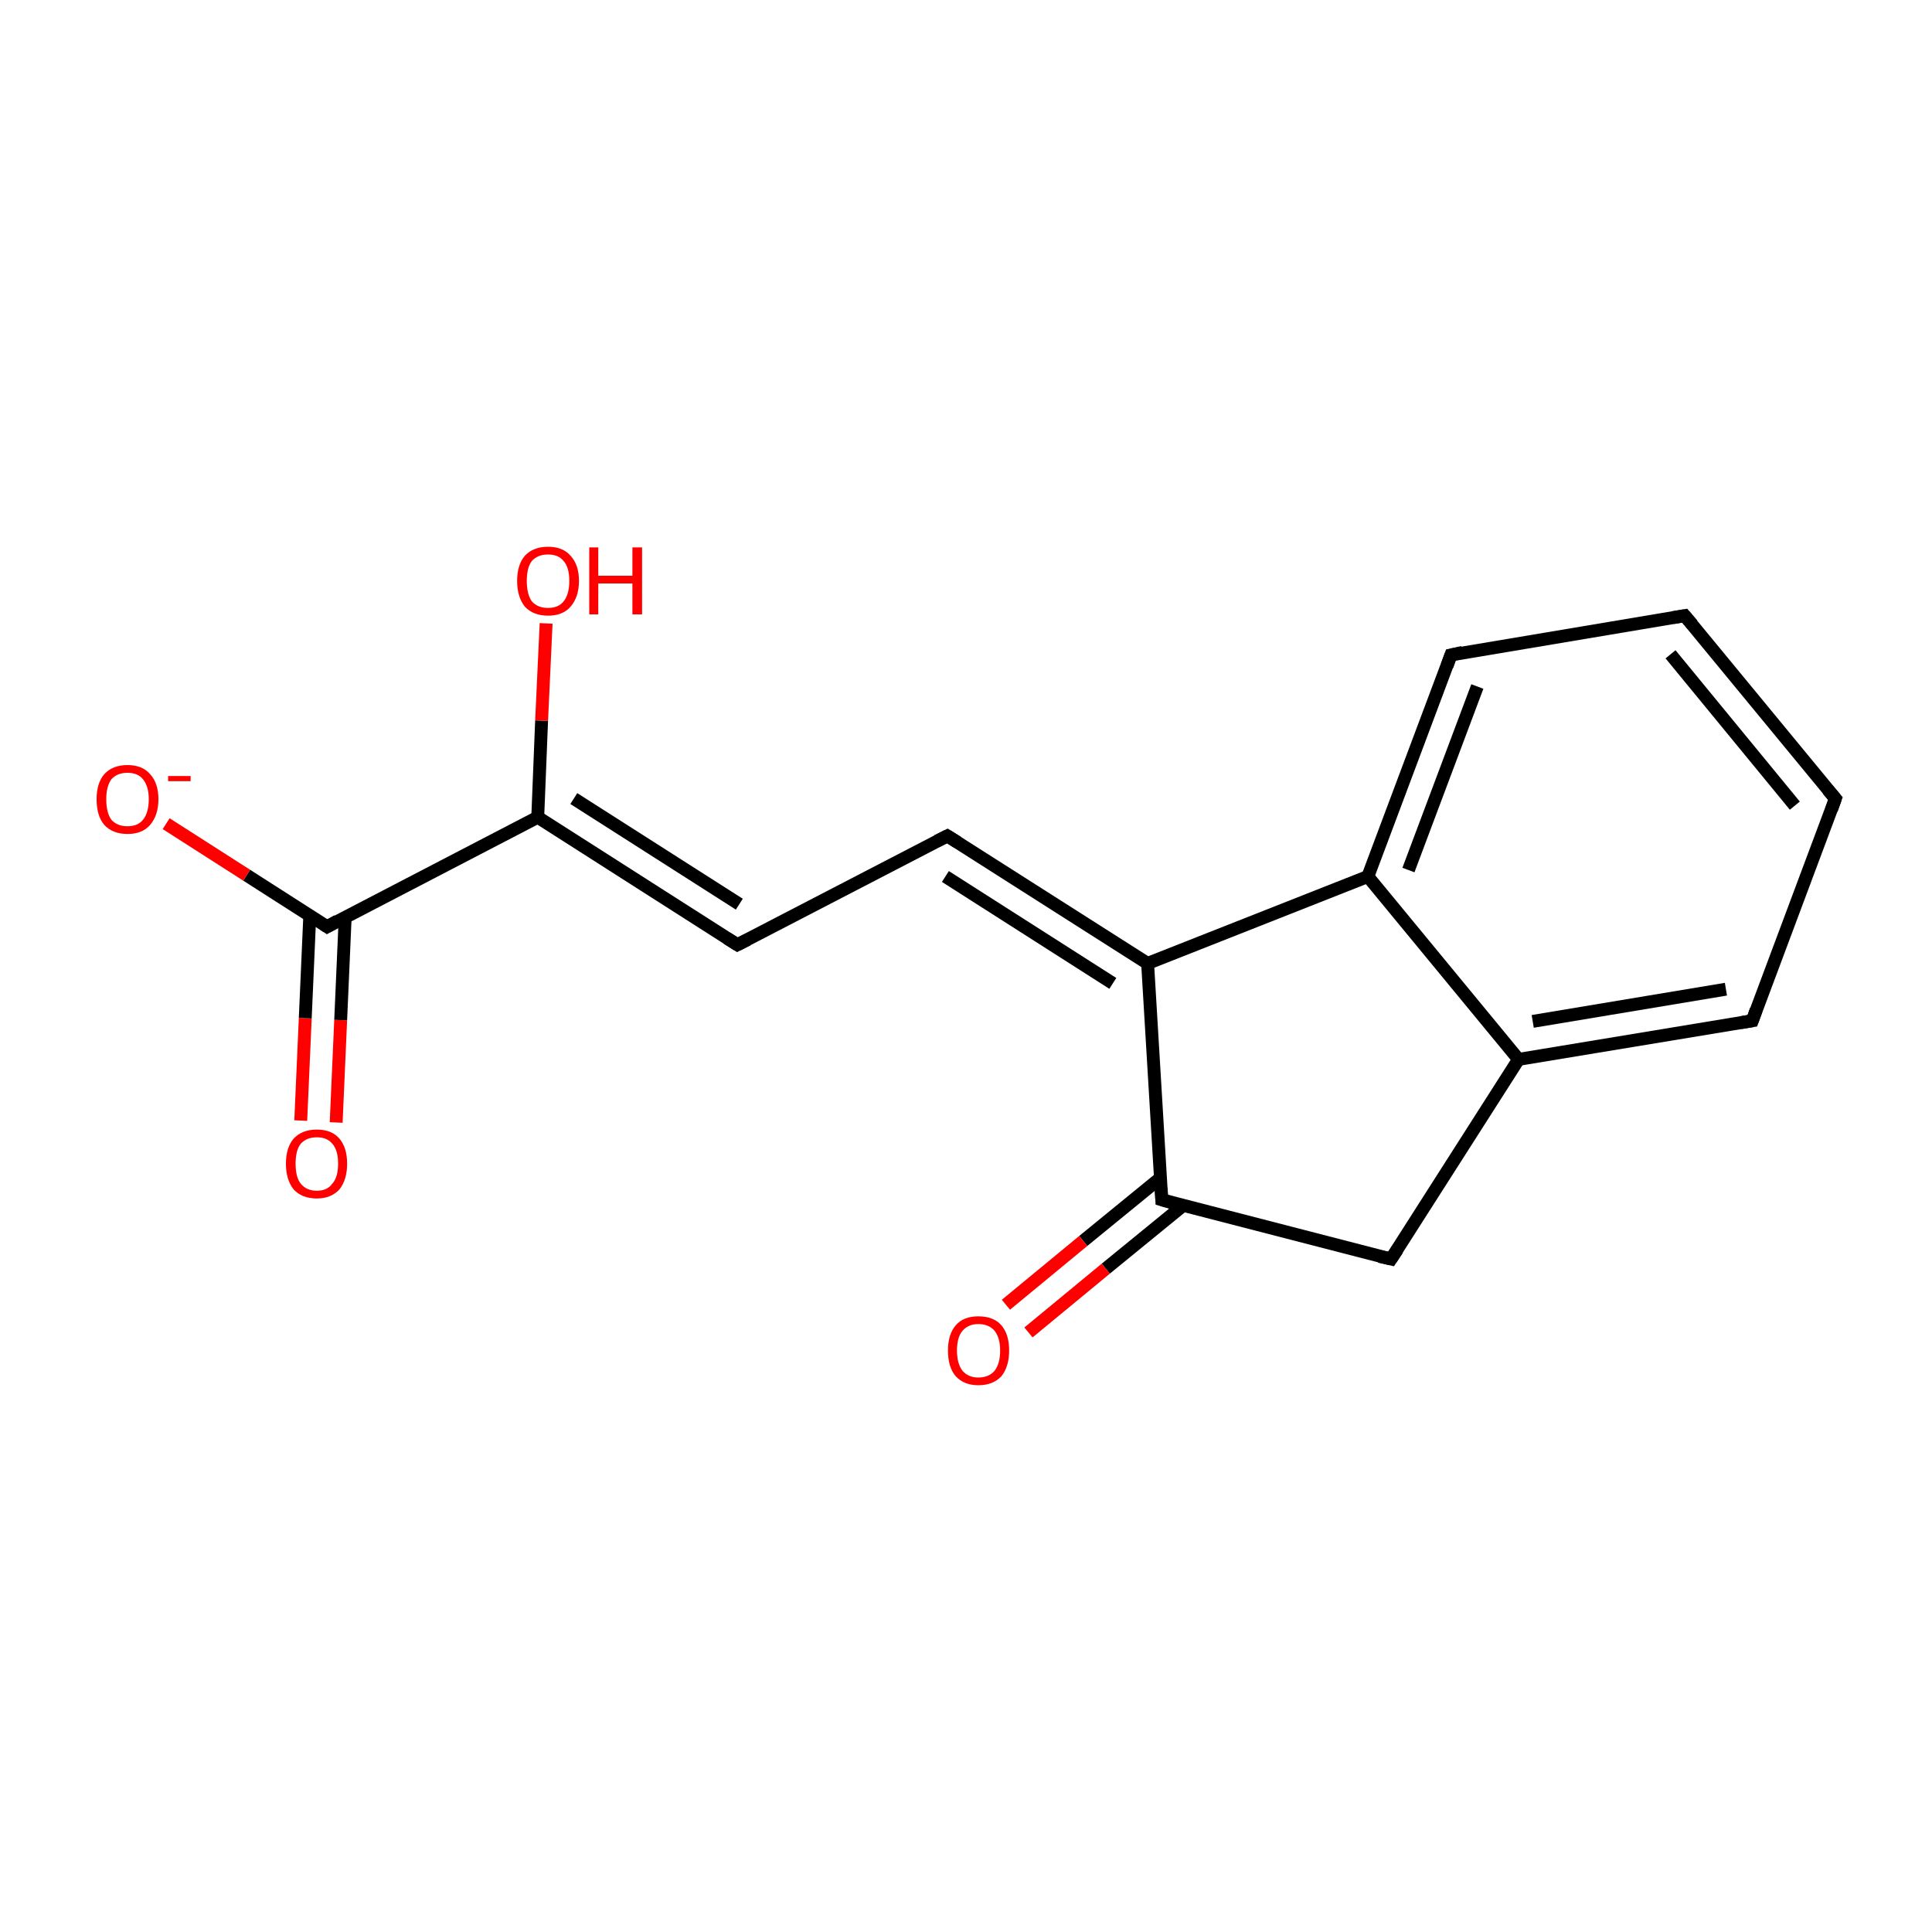 <?xml version='1.0' encoding='iso-8859-1'?>
<svg version='1.1' baseProfile='full'
              xmlns='http://www.w3.org/2000/svg'
                      xmlns:rdkit='http://www.rdkit.org/xml'
                      xmlns:xlink='http://www.w3.org/1999/xlink'
                  xml:space='preserve'
width='300px' height='300px' viewBox='0 0 300 300'>
<!-- END OF HEADER -->
<rect style='opacity:1.0;fill:#FFFFFF;stroke:none' width='300.0' height='300.0' x='0.0' y='0.0'> </rect>
<path class='bond-0 atom-0 atom-1' d='M 46.7,174.0 L 47.4,158.1' style='fill:none;fill-rule:evenodd;stroke:#FF0000;stroke-width:2.0px;stroke-linecap:butt;stroke-linejoin:miter;stroke-opacity:1' />
<path class='bond-0 atom-0 atom-1' d='M 47.4,158.1 L 48.1,142.2' style='fill:none;fill-rule:evenodd;stroke:#000000;stroke-width:2.0px;stroke-linecap:butt;stroke-linejoin:miter;stroke-opacity:1' />
<path class='bond-0 atom-0 atom-1' d='M 52.2,174.3 L 52.9,158.4' style='fill:none;fill-rule:evenodd;stroke:#FF0000;stroke-width:2.0px;stroke-linecap:butt;stroke-linejoin:miter;stroke-opacity:1' />
<path class='bond-0 atom-0 atom-1' d='M 52.9,158.4 L 53.6,142.4' style='fill:none;fill-rule:evenodd;stroke:#000000;stroke-width:2.0px;stroke-linecap:butt;stroke-linejoin:miter;stroke-opacity:1' />
<path class='bond-1 atom-1 atom-2' d='M 50.8,143.9 L 38.3,135.9' style='fill:none;fill-rule:evenodd;stroke:#000000;stroke-width:2.0px;stroke-linecap:butt;stroke-linejoin:miter;stroke-opacity:1' />
<path class='bond-1 atom-1 atom-2' d='M 38.3,135.9 L 25.8,127.9' style='fill:none;fill-rule:evenodd;stroke:#FF0000;stroke-width:2.0px;stroke-linecap:butt;stroke-linejoin:miter;stroke-opacity:1' />
<path class='bond-2 atom-1 atom-3' d='M 50.8,143.9 L 83.5,126.9' style='fill:none;fill-rule:evenodd;stroke:#000000;stroke-width:2.0px;stroke-linecap:butt;stroke-linejoin:miter;stroke-opacity:1' />
<path class='bond-3 atom-3 atom-4' d='M 83.5,126.9 L 84.1,111.9' style='fill:none;fill-rule:evenodd;stroke:#000000;stroke-width:2.0px;stroke-linecap:butt;stroke-linejoin:miter;stroke-opacity:1' />
<path class='bond-3 atom-3 atom-4' d='M 84.1,111.9 L 84.8,96.8' style='fill:none;fill-rule:evenodd;stroke:#FF0000;stroke-width:2.0px;stroke-linecap:butt;stroke-linejoin:miter;stroke-opacity:1' />
<path class='bond-4 atom-3 atom-5' d='M 83.5,126.9 L 114.5,146.7' style='fill:none;fill-rule:evenodd;stroke:#000000;stroke-width:2.0px;stroke-linecap:butt;stroke-linejoin:miter;stroke-opacity:1' />
<path class='bond-4 atom-3 atom-5' d='M 89.1,124.0 L 114.8,140.4' style='fill:none;fill-rule:evenodd;stroke:#000000;stroke-width:2.0px;stroke-linecap:butt;stroke-linejoin:miter;stroke-opacity:1' />
<path class='bond-5 atom-5 atom-6' d='M 114.5,146.7 L 147.1,129.8' style='fill:none;fill-rule:evenodd;stroke:#000000;stroke-width:2.0px;stroke-linecap:butt;stroke-linejoin:miter;stroke-opacity:1' />
<path class='bond-6 atom-6 atom-7' d='M 147.1,129.8 L 178.2,149.6' style='fill:none;fill-rule:evenodd;stroke:#000000;stroke-width:2.0px;stroke-linecap:butt;stroke-linejoin:miter;stroke-opacity:1' />
<path class='bond-6 atom-6 atom-7' d='M 146.8,136.1 L 172.8,152.7' style='fill:none;fill-rule:evenodd;stroke:#000000;stroke-width:2.0px;stroke-linecap:butt;stroke-linejoin:miter;stroke-opacity:1' />
<path class='bond-7 atom-7 atom-8' d='M 178.2,149.6 L 180.4,186.3' style='fill:none;fill-rule:evenodd;stroke:#000000;stroke-width:2.0px;stroke-linecap:butt;stroke-linejoin:miter;stroke-opacity:1' />
<path class='bond-8 atom-8 atom-9' d='M 180.2,182.9 L 168.2,192.7' style='fill:none;fill-rule:evenodd;stroke:#000000;stroke-width:2.0px;stroke-linecap:butt;stroke-linejoin:miter;stroke-opacity:1' />
<path class='bond-8 atom-8 atom-9' d='M 168.2,192.7 L 156.2,202.6' style='fill:none;fill-rule:evenodd;stroke:#FF0000;stroke-width:2.0px;stroke-linecap:butt;stroke-linejoin:miter;stroke-opacity:1' />
<path class='bond-8 atom-8 atom-9' d='M 183.7,187.2 L 171.7,197.0' style='fill:none;fill-rule:evenodd;stroke:#000000;stroke-width:2.0px;stroke-linecap:butt;stroke-linejoin:miter;stroke-opacity:1' />
<path class='bond-8 atom-8 atom-9' d='M 171.7,197.0 L 159.7,206.9' style='fill:none;fill-rule:evenodd;stroke:#FF0000;stroke-width:2.0px;stroke-linecap:butt;stroke-linejoin:miter;stroke-opacity:1' />
<path class='bond-9 atom-8 atom-10' d='M 180.4,186.3 L 216.0,195.5' style='fill:none;fill-rule:evenodd;stroke:#000000;stroke-width:2.0px;stroke-linecap:butt;stroke-linejoin:miter;stroke-opacity:1' />
<path class='bond-10 atom-10 atom-11' d='M 216.0,195.5 L 235.8,164.5' style='fill:none;fill-rule:evenodd;stroke:#000000;stroke-width:2.0px;stroke-linecap:butt;stroke-linejoin:miter;stroke-opacity:1' />
<path class='bond-11 atom-11 atom-12' d='M 235.8,164.5 L 272.1,158.5' style='fill:none;fill-rule:evenodd;stroke:#000000;stroke-width:2.0px;stroke-linecap:butt;stroke-linejoin:miter;stroke-opacity:1' />
<path class='bond-11 atom-11 atom-12' d='M 238.0,158.6 L 268.0,153.6' style='fill:none;fill-rule:evenodd;stroke:#000000;stroke-width:2.0px;stroke-linecap:butt;stroke-linejoin:miter;stroke-opacity:1' />
<path class='bond-12 atom-12 atom-13' d='M 272.1,158.5 L 285.0,124.0' style='fill:none;fill-rule:evenodd;stroke:#000000;stroke-width:2.0px;stroke-linecap:butt;stroke-linejoin:miter;stroke-opacity:1' />
<path class='bond-13 atom-13 atom-14' d='M 285.0,124.0 L 261.6,95.6' style='fill:none;fill-rule:evenodd;stroke:#000000;stroke-width:2.0px;stroke-linecap:butt;stroke-linejoin:miter;stroke-opacity:1' />
<path class='bond-13 atom-13 atom-14' d='M 278.7,125.1 L 259.4,101.6' style='fill:none;fill-rule:evenodd;stroke:#000000;stroke-width:2.0px;stroke-linecap:butt;stroke-linejoin:miter;stroke-opacity:1' />
<path class='bond-14 atom-14 atom-15' d='M 261.6,95.6 L 225.3,101.7' style='fill:none;fill-rule:evenodd;stroke:#000000;stroke-width:2.0px;stroke-linecap:butt;stroke-linejoin:miter;stroke-opacity:1' />
<path class='bond-15 atom-15 atom-16' d='M 225.3,101.7 L 212.4,136.1' style='fill:none;fill-rule:evenodd;stroke:#000000;stroke-width:2.0px;stroke-linecap:butt;stroke-linejoin:miter;stroke-opacity:1' />
<path class='bond-15 atom-15 atom-16' d='M 229.4,106.6 L 218.7,135.1' style='fill:none;fill-rule:evenodd;stroke:#000000;stroke-width:2.0px;stroke-linecap:butt;stroke-linejoin:miter;stroke-opacity:1' />
<path class='bond-16 atom-16 atom-7' d='M 212.4,136.1 L 178.2,149.6' style='fill:none;fill-rule:evenodd;stroke:#000000;stroke-width:2.0px;stroke-linecap:butt;stroke-linejoin:miter;stroke-opacity:1' />
<path class='bond-17 atom-11 atom-16' d='M 235.8,164.5 L 212.4,136.1' style='fill:none;fill-rule:evenodd;stroke:#000000;stroke-width:2.0px;stroke-linecap:butt;stroke-linejoin:miter;stroke-opacity:1' />
<path d='M 50.2,143.5 L 50.8,143.9 L 52.4,143.0' style='fill:none;stroke:#000000;stroke-width:2.0px;stroke-linecap:butt;stroke-linejoin:miter;stroke-opacity:1;' />
<path d='M 112.9,145.7 L 114.5,146.7 L 116.1,145.9' style='fill:none;stroke:#000000;stroke-width:2.0px;stroke-linecap:butt;stroke-linejoin:miter;stroke-opacity:1;' />
<path d='M 145.5,130.6 L 147.1,129.8 L 148.7,130.8' style='fill:none;stroke:#000000;stroke-width:2.0px;stroke-linecap:butt;stroke-linejoin:miter;stroke-opacity:1;' />
<path d='M 180.3,184.5 L 180.4,186.3 L 182.1,186.8' style='fill:none;stroke:#000000;stroke-width:2.0px;stroke-linecap:butt;stroke-linejoin:miter;stroke-opacity:1;' />
<path d='M 214.2,195.1 L 216.0,195.5 L 217.0,194.0' style='fill:none;stroke:#000000;stroke-width:2.0px;stroke-linecap:butt;stroke-linejoin:miter;stroke-opacity:1;' />
<path d='M 270.3,158.8 L 272.1,158.5 L 272.7,156.8' style='fill:none;stroke:#000000;stroke-width:2.0px;stroke-linecap:butt;stroke-linejoin:miter;stroke-opacity:1;' />
<path d='M 284.4,125.7 L 285.0,124.0 L 283.8,122.6' style='fill:none;stroke:#000000;stroke-width:2.0px;stroke-linecap:butt;stroke-linejoin:miter;stroke-opacity:1;' />
<path d='M 262.8,97.0 L 261.6,95.6 L 259.8,95.9' style='fill:none;stroke:#000000;stroke-width:2.0px;stroke-linecap:butt;stroke-linejoin:miter;stroke-opacity:1;' />
<path d='M 227.1,101.3 L 225.3,101.7 L 224.7,103.4' style='fill:none;stroke:#000000;stroke-width:2.0px;stroke-linecap:butt;stroke-linejoin:miter;stroke-opacity:1;' />
<path class='atom-0' d='M 44.4 180.7
Q 44.4 178.2, 45.6 176.8
Q 46.9 175.4, 49.2 175.4
Q 51.5 175.4, 52.7 176.8
Q 53.9 178.2, 53.9 180.7
Q 53.9 183.2, 52.7 184.7
Q 51.4 186.1, 49.2 186.1
Q 46.9 186.1, 45.6 184.7
Q 44.4 183.2, 44.4 180.7
M 49.2 184.9
Q 50.8 184.9, 51.6 183.8
Q 52.5 182.8, 52.5 180.7
Q 52.5 178.6, 51.6 177.6
Q 50.8 176.6, 49.2 176.6
Q 47.6 176.6, 46.7 177.6
Q 45.9 178.6, 45.9 180.7
Q 45.9 182.8, 46.7 183.8
Q 47.6 184.9, 49.2 184.9
' fill='#FF0000'/>
<path class='atom-2' d='M 15.0 124.1
Q 15.0 121.6, 16.2 120.2
Q 17.5 118.8, 19.8 118.8
Q 22.1 118.8, 23.3 120.2
Q 24.6 121.6, 24.6 124.1
Q 24.6 126.6, 23.3 128.1
Q 22.1 129.5, 19.8 129.5
Q 17.5 129.5, 16.2 128.1
Q 15.0 126.7, 15.0 124.1
M 19.8 128.3
Q 21.4 128.3, 22.2 127.3
Q 23.1 126.2, 23.1 124.1
Q 23.1 122.1, 22.2 121.0
Q 21.4 120.0, 19.8 120.0
Q 18.2 120.0, 17.3 121.0
Q 16.5 122.1, 16.5 124.1
Q 16.5 126.2, 17.3 127.3
Q 18.2 128.3, 19.8 128.3
' fill='#FF0000'/>
<path class='atom-2' d='M 26.1 120.5
L 29.6 120.5
L 29.6 121.3
L 26.1 121.3
L 26.1 120.5
' fill='#FF0000'/>
<path class='atom-4' d='M 80.3 90.2
Q 80.3 87.7, 81.5 86.3
Q 82.8 84.9, 85.1 84.9
Q 87.4 84.9, 88.6 86.3
Q 89.9 87.7, 89.9 90.2
Q 89.9 92.7, 88.6 94.2
Q 87.4 95.6, 85.1 95.6
Q 82.8 95.6, 81.5 94.2
Q 80.3 92.7, 80.3 90.2
M 85.1 94.4
Q 86.7 94.4, 87.5 93.4
Q 88.4 92.3, 88.4 90.2
Q 88.4 88.1, 87.5 87.1
Q 86.7 86.1, 85.1 86.1
Q 83.5 86.1, 82.6 87.1
Q 81.8 88.1, 81.8 90.2
Q 81.8 92.3, 82.6 93.4
Q 83.5 94.4, 85.1 94.4
' fill='#FF0000'/>
<path class='atom-4' d='M 91.5 85.0
L 92.9 85.0
L 92.9 89.4
L 98.2 89.4
L 98.2 85.0
L 99.7 85.0
L 99.7 95.4
L 98.2 95.4
L 98.2 90.6
L 92.9 90.6
L 92.9 95.4
L 91.5 95.4
L 91.5 85.0
' fill='#FF0000'/>
<path class='atom-9' d='M 147.2 209.7
Q 147.2 207.2, 148.4 205.8
Q 149.6 204.4, 151.9 204.4
Q 154.3 204.4, 155.5 205.8
Q 156.7 207.2, 156.7 209.7
Q 156.7 212.2, 155.5 213.7
Q 154.2 215.1, 151.9 215.1
Q 149.7 215.1, 148.4 213.7
Q 147.2 212.3, 147.2 209.7
M 151.9 213.9
Q 153.5 213.9, 154.4 212.9
Q 155.3 211.8, 155.3 209.7
Q 155.3 207.7, 154.4 206.6
Q 153.5 205.6, 151.9 205.6
Q 150.4 205.6, 149.5 206.6
Q 148.6 207.6, 148.6 209.7
Q 148.6 211.8, 149.5 212.9
Q 150.4 213.9, 151.9 213.9
' fill='#FF0000'/>
</svg>
